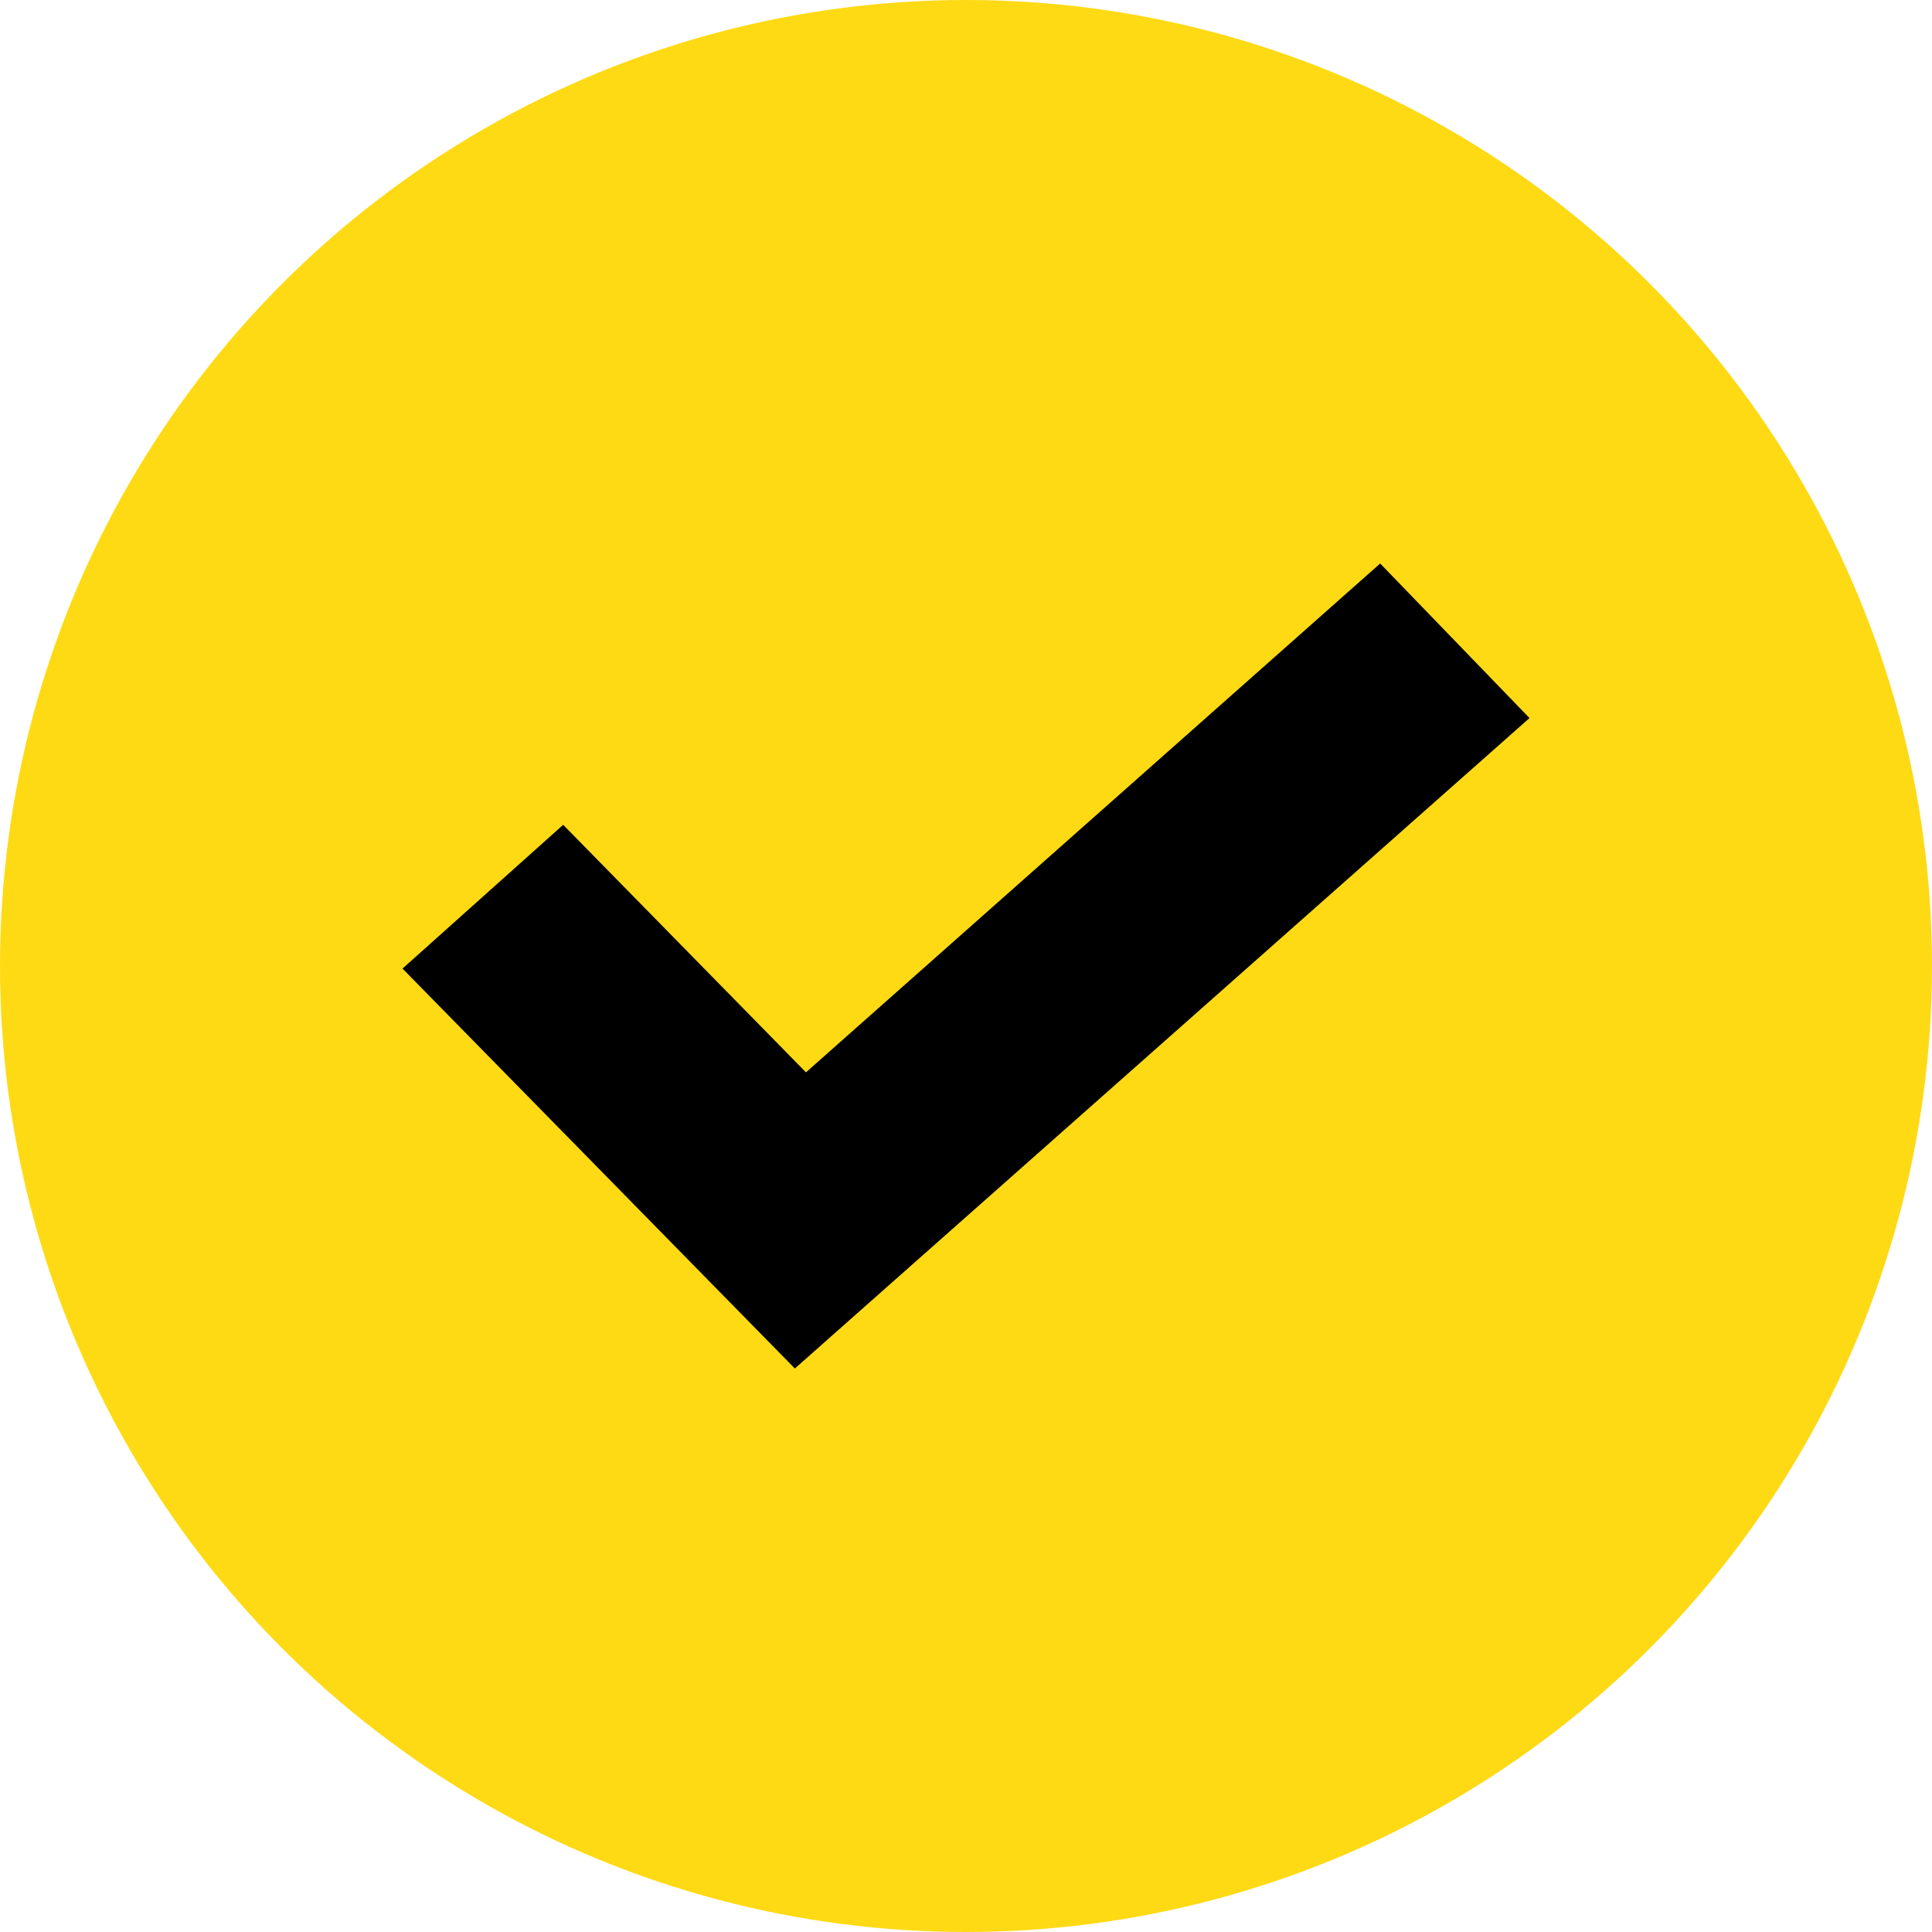 <svg fill="none" viewBox="0 0 24 24" height="24" width="24" xmlns="http://www.w3.org/2000/svg">
  <circle fill="#FEDA15" r="12" cy="12" cx="12"></circle>
  <path fill="black" d="M17.145 7L10.012 13.321L6.996 10.246L5 12.032L9.874 17L19 8.92L17.145 7Z"></path>
</svg>
